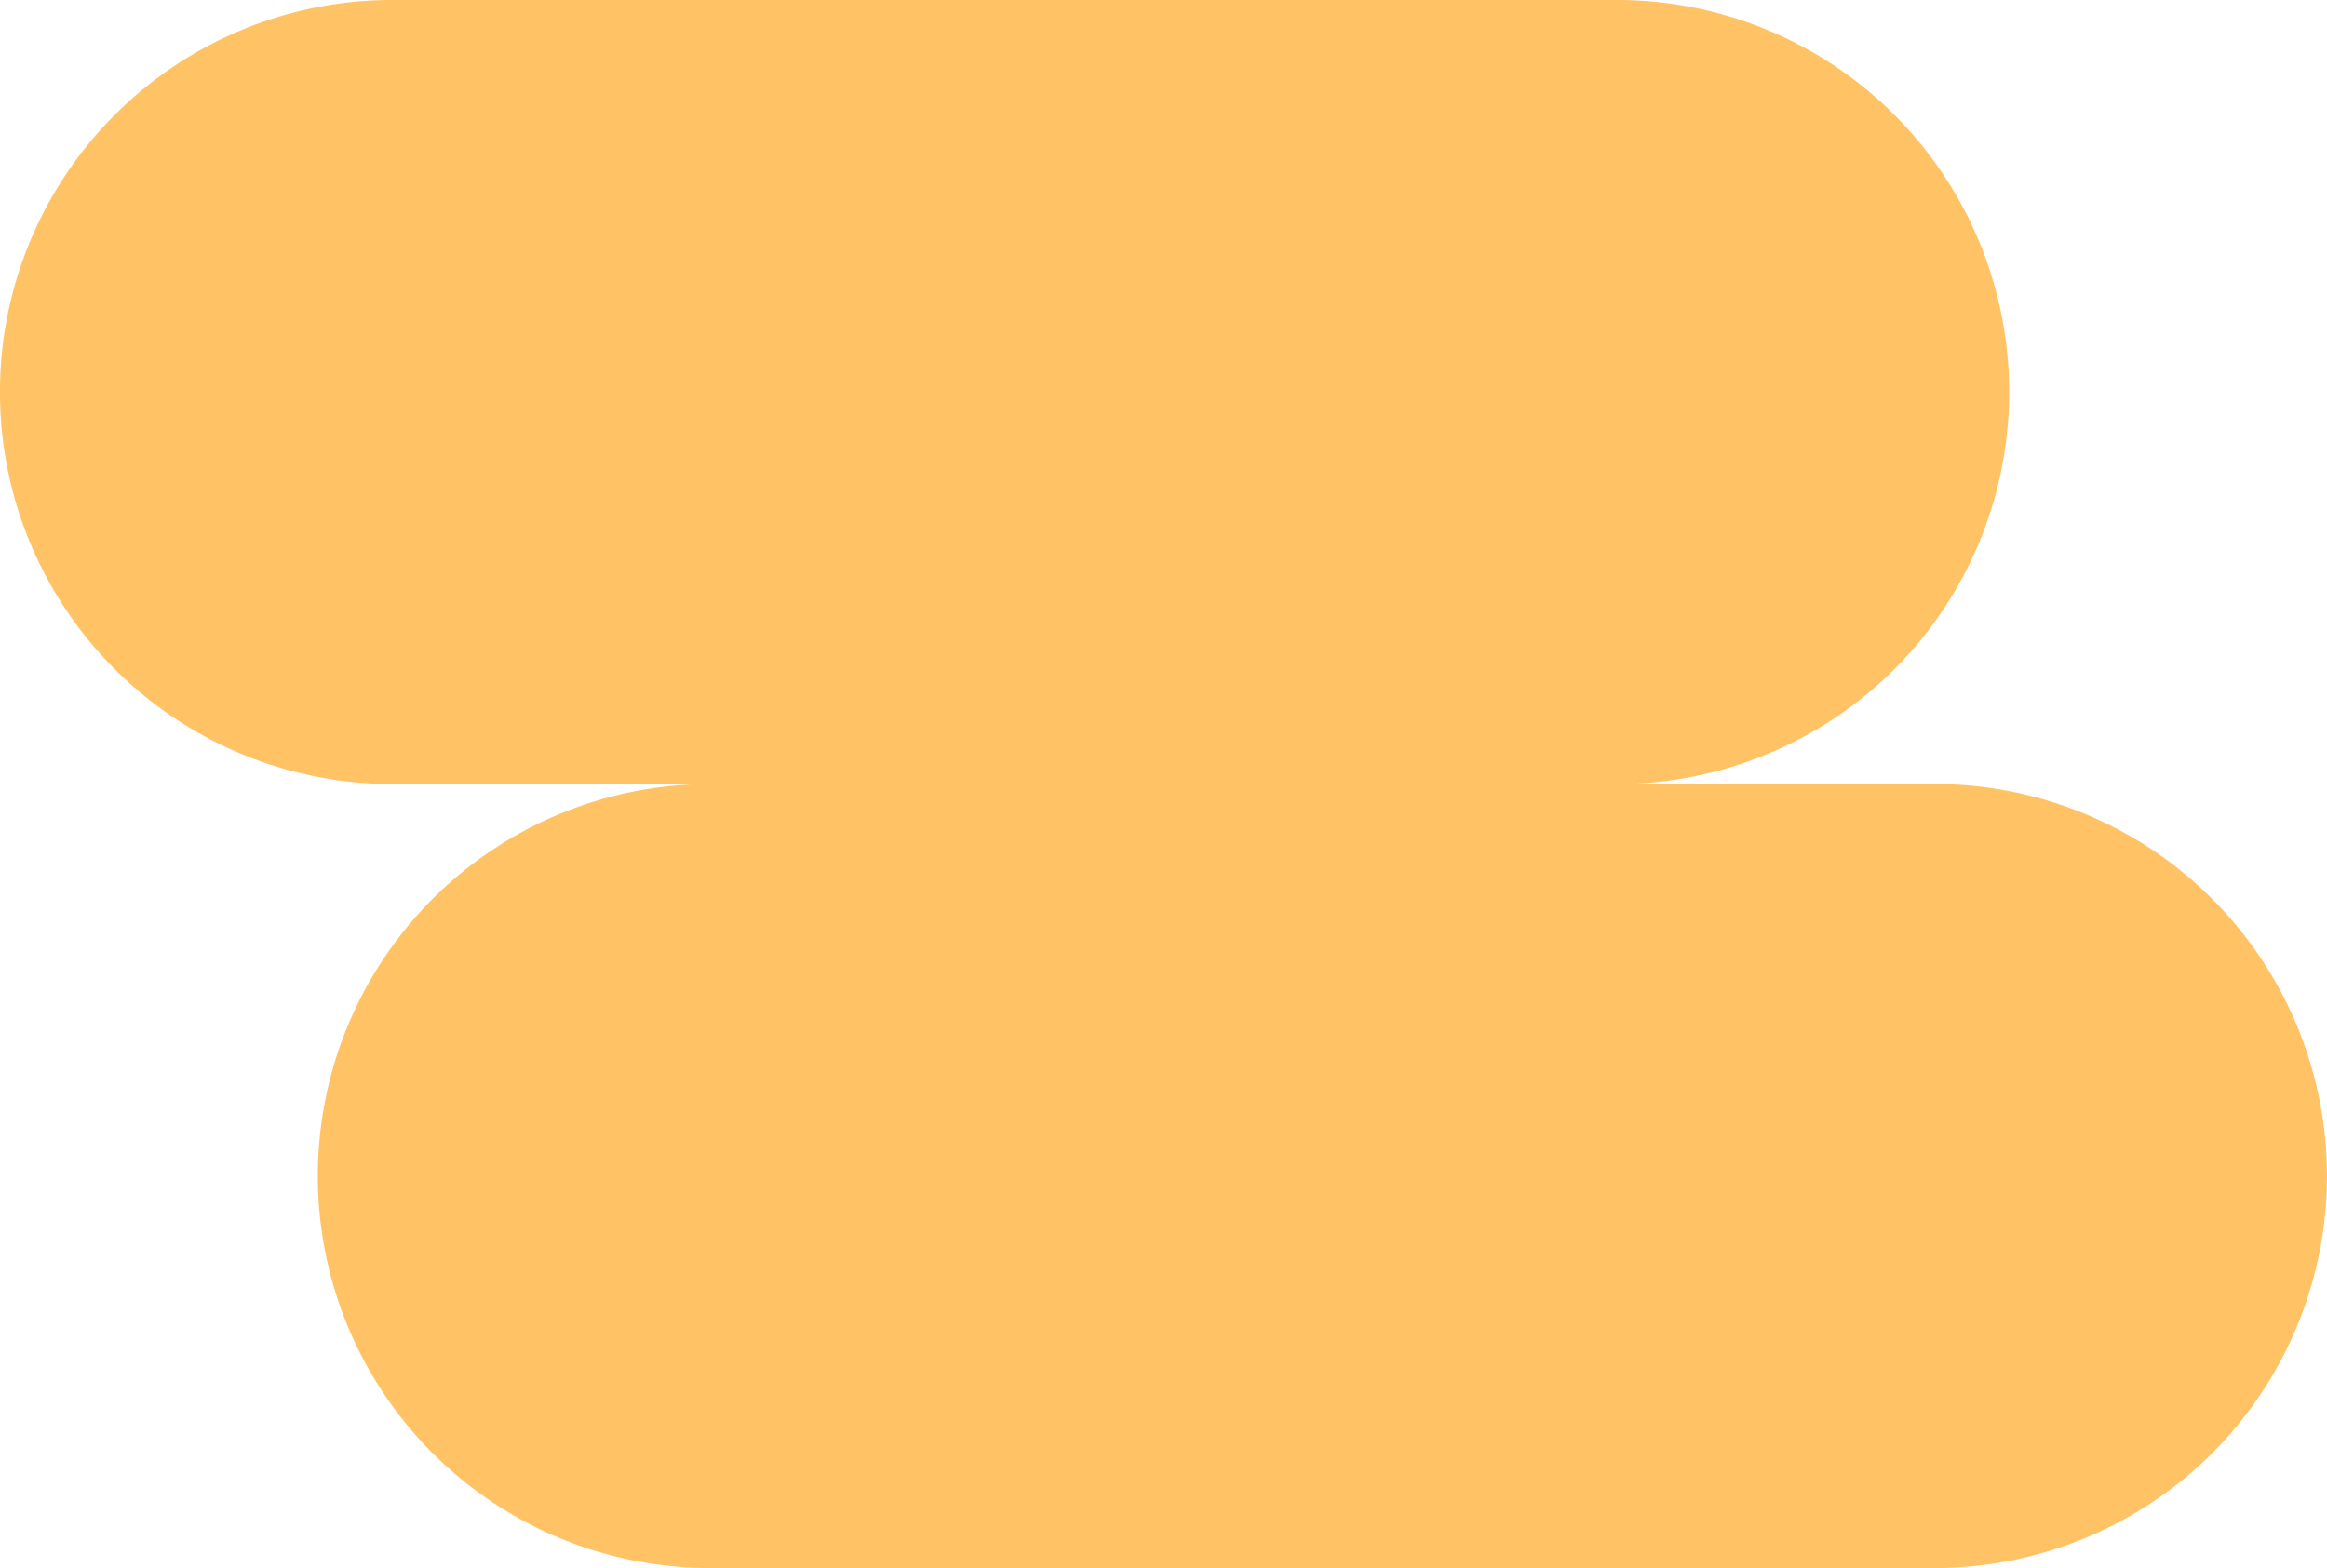 <svg xmlns="http://www.w3.org/2000/svg" width="28.222" height="19.022" viewBox="0 0 28.222 19.022">
  <path id="Tracé_12029" data-name="Tracé 12029" d="M23.466,9.511H19.612a4.755,4.755,0,0,0,0-9.511H4.755a4.755,4.755,0,0,0,0,9.511H8.61a4.755,4.755,0,1,0,0,9.511H23.466a4.755,4.755,0,1,0,0-9.511" fill="#ffc365"/>
</svg>
